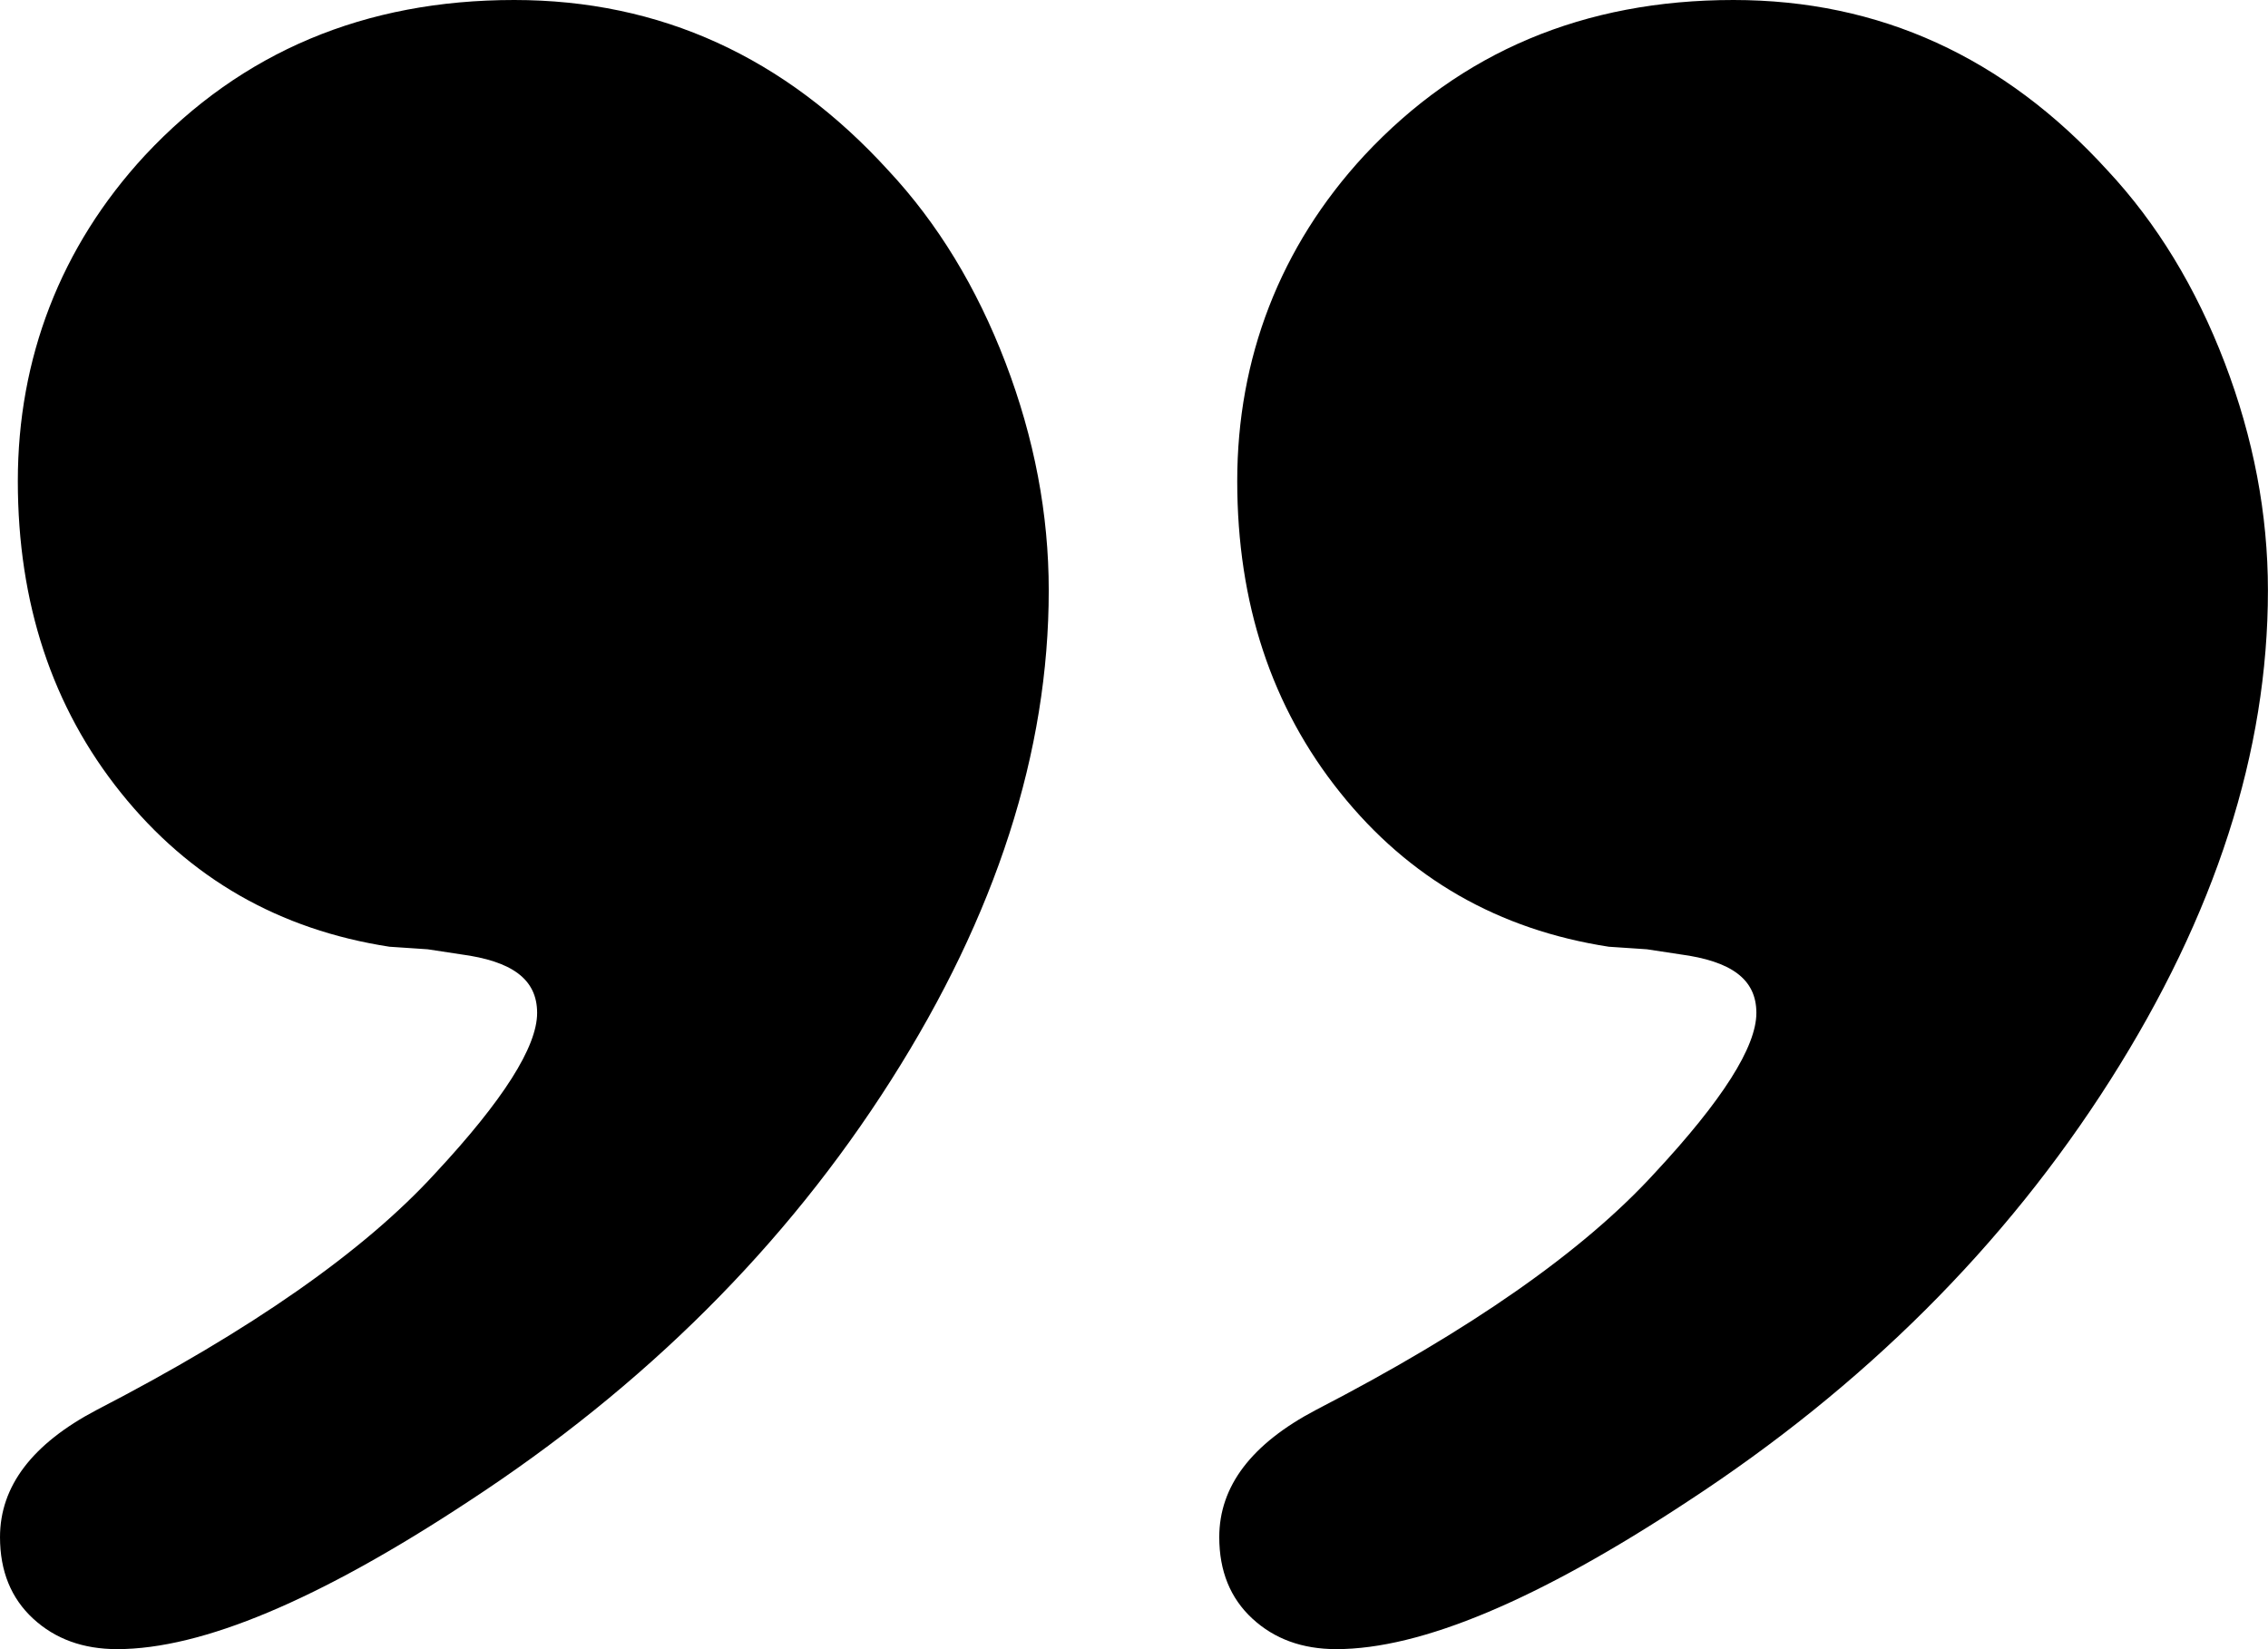 <?xml version="1.0" encoding="UTF-8"?><svg id="Calque_1" xmlns="http://www.w3.org/2000/svg" viewBox="0 0 310.44 225.77"><path d="M70.38,0c19.98,0,37.05,7.79,51.22,23.34,6.73,7.21,12.08,15.98,16.03,26.31,3.95,10.34,5.92,20.73,5.92,31.18,0,22.07-7.2,44.42-21.6,67.07-14.4,22.65-33.68,41.87-57.84,57.66-20.44,13.47-36.47,20.21-48.08,20.21-4.65,0-8.48-1.39-11.5-4.18-3.02-2.79-4.53-6.51-4.53-11.15,0-6.97,4.41-12.78,13.24-17.42,21.13-10.92,36.58-21.72,46.34-32.4,9.29-9.98,13.94-17.3,13.94-21.95s-3.48-7.09-10.45-8.02l-4.53-.69-5.23-.35c-15.1-2.33-27.35-9.35-36.76-21.08S2.44,82.57,2.44,65.85,8.24,33.8,19.86,21.25C33.1,7.09,49.94,0,70.38,0Z"/><path d="M237.27,0c19.98,0,37.05,7.79,51.21,23.34,6.73,7.21,12.08,15.98,16.03,26.31,3.95,10.34,5.92,20.73,5.92,31.18,0,22.07-7.2,44.42-21.6,67.07-14.4,22.65-33.68,41.87-57.84,57.66-20.44,13.47-36.47,20.21-48.08,20.21-4.65,0-8.47-1.39-11.49-4.18-3.02-2.79-4.53-6.51-4.53-11.15,0-6.97,4.41-12.78,13.24-17.42,21.13-10.92,36.58-21.72,46.34-32.4,9.29-9.98,13.94-17.3,13.94-21.95s-3.48-7.09-10.45-8.02l-4.53-.69-5.22-.35c-15.1-2.33-27.36-9.35-36.75-21.08-9.41-11.73-14.11-25.96-14.11-42.68s5.8-32.05,17.42-44.6C199.99,7.09,216.82,0,237.27,0Z"/></svg>